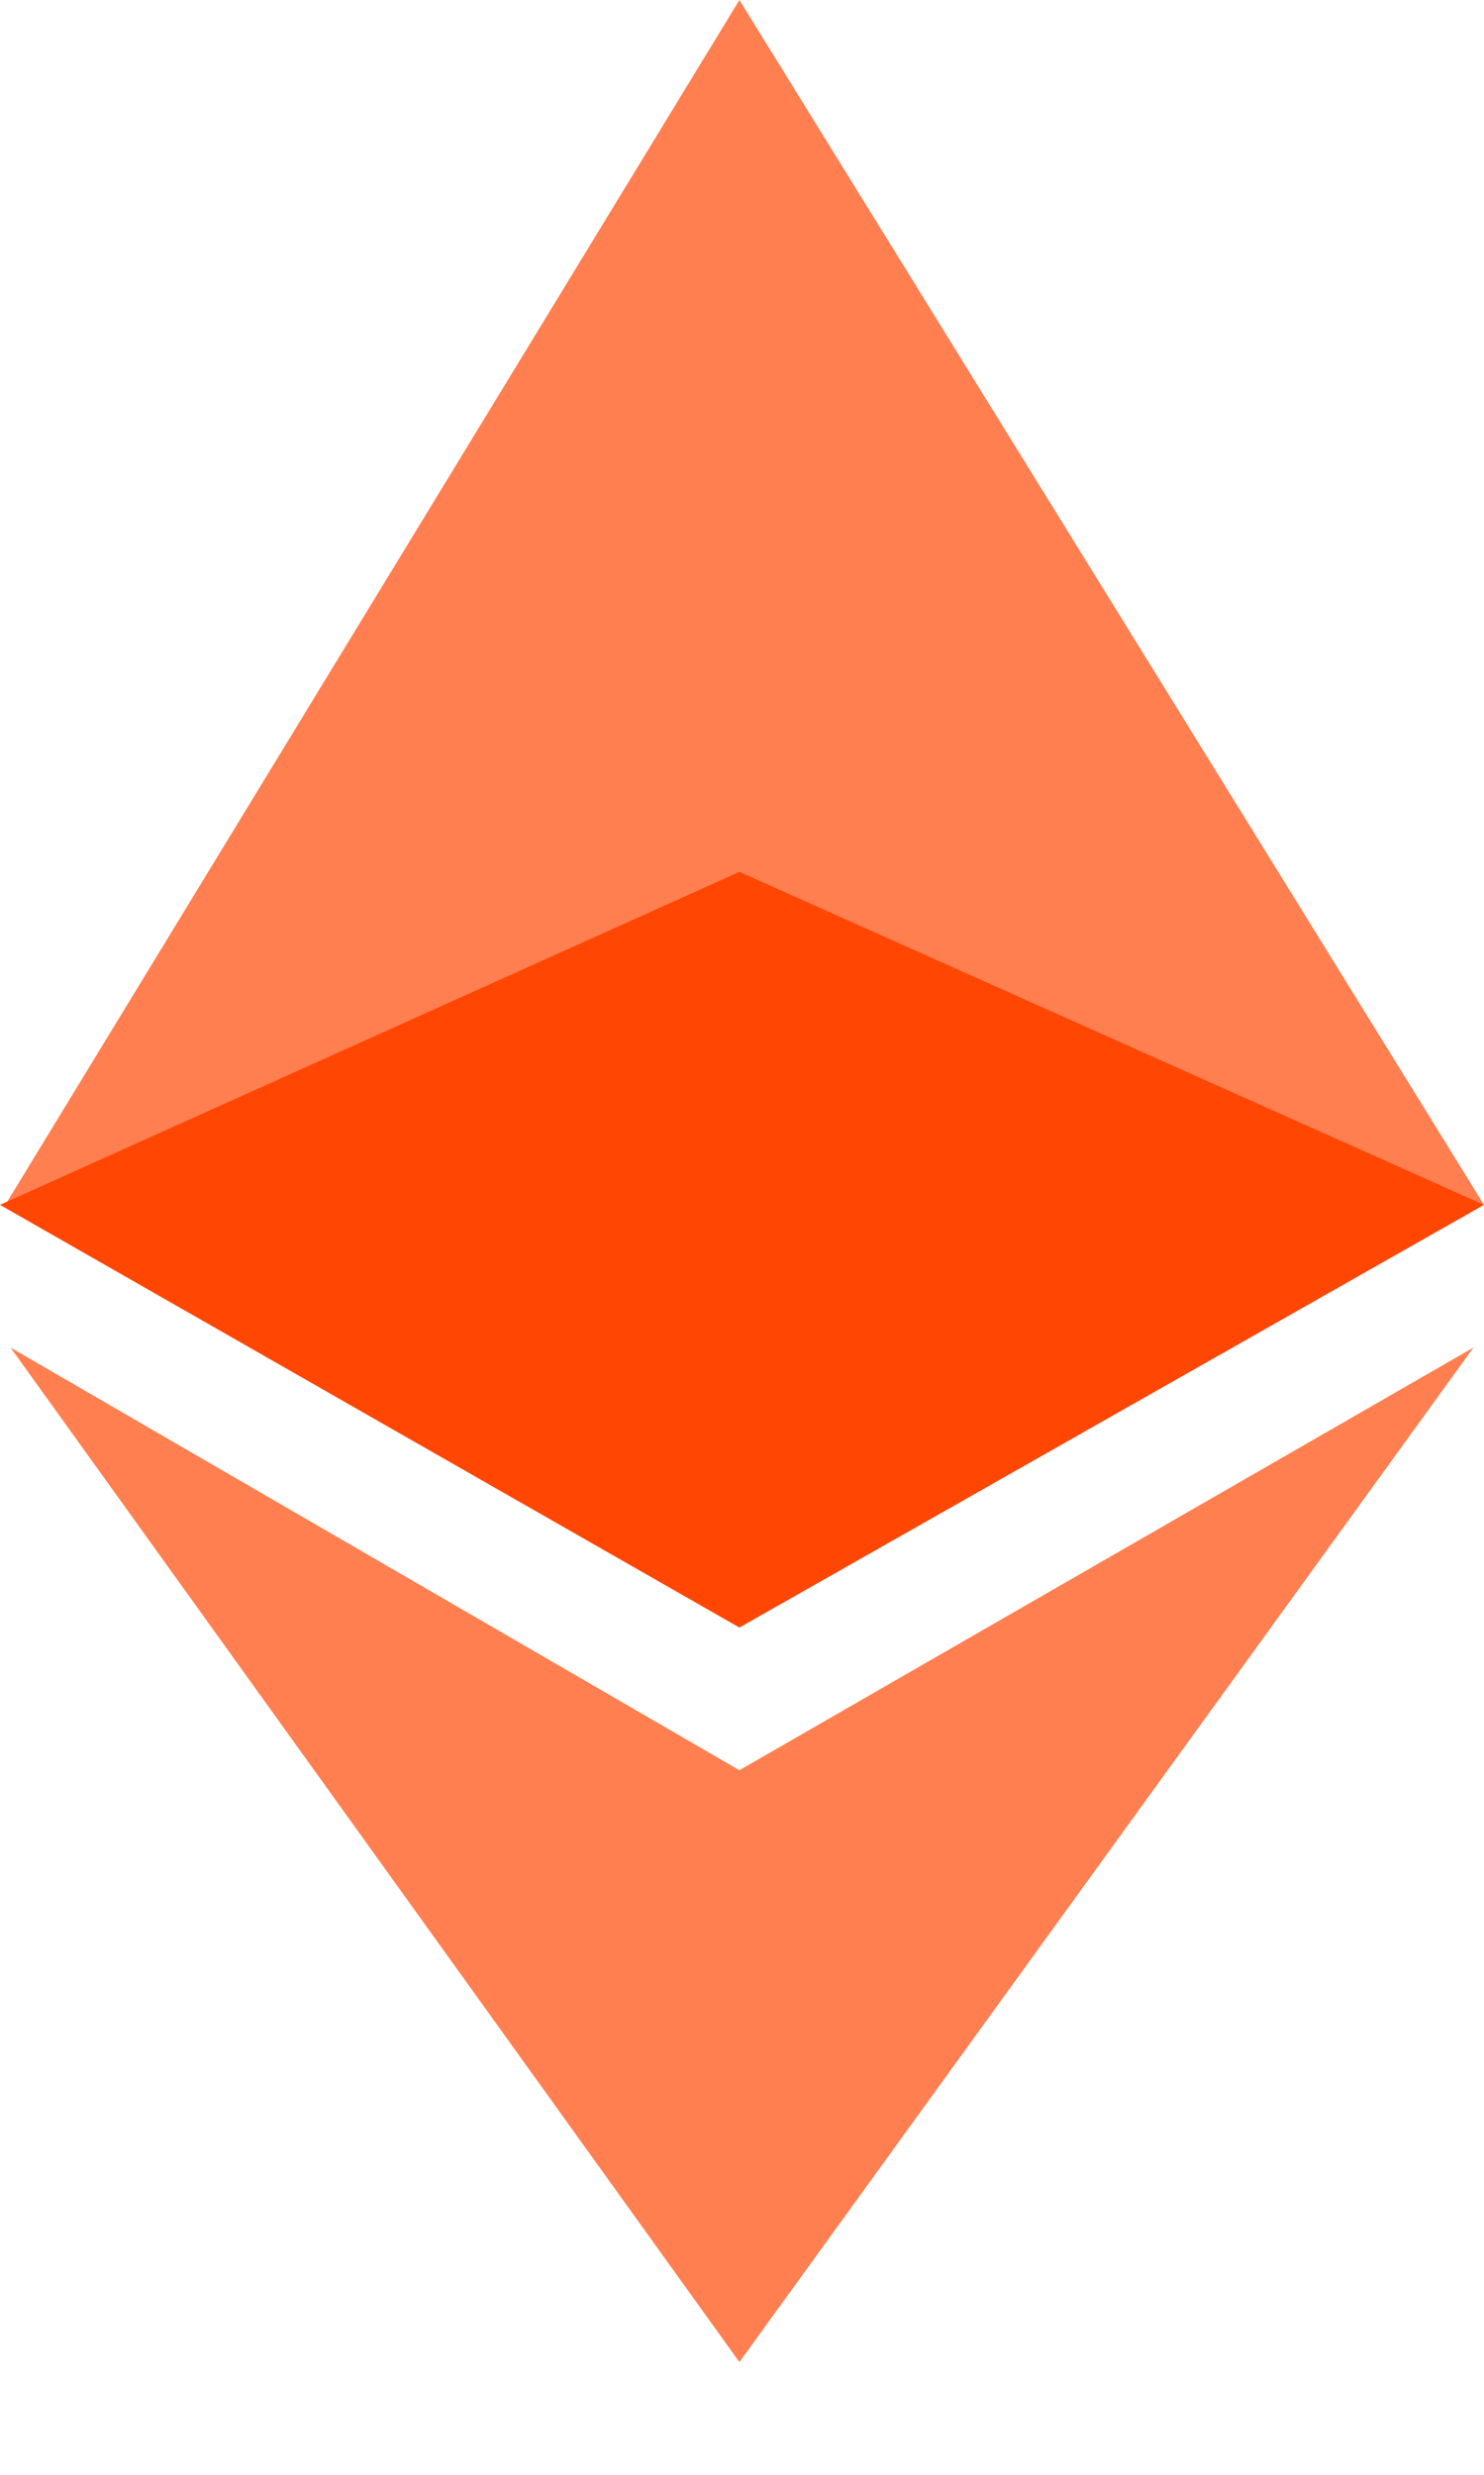 <svg width="12" height="20" viewBox="0 0 12 20" fill="none" xmlns="http://www.w3.org/2000/svg">
<path d="M5.979 0L0.043 9.737L5.979 7.132L12 9.737L5.979 0Z" fill="#FF7F50"/>
<path d="M5.979 7.046L0 9.737L5.979 13.153L12 9.737L5.979 7.046Z" fill="#ff4603"/>
<path d="M5.979 19.089L0.085 10.89L5.979 14.306L11.915 10.89L5.979 19.089Z" fill="#FF7F50"/>
<defs>
<linearGradient id="paint0_linear_75_92" x1="6" y1="7.046" x2="6" y2="13.153" gradientUnits="userSpaceOnUse">
<stop stop-color="#4D30CA"/>
<stop offset="1" stop-color="#FF7F50"/>
</linearGradient>
</defs>
</svg>

